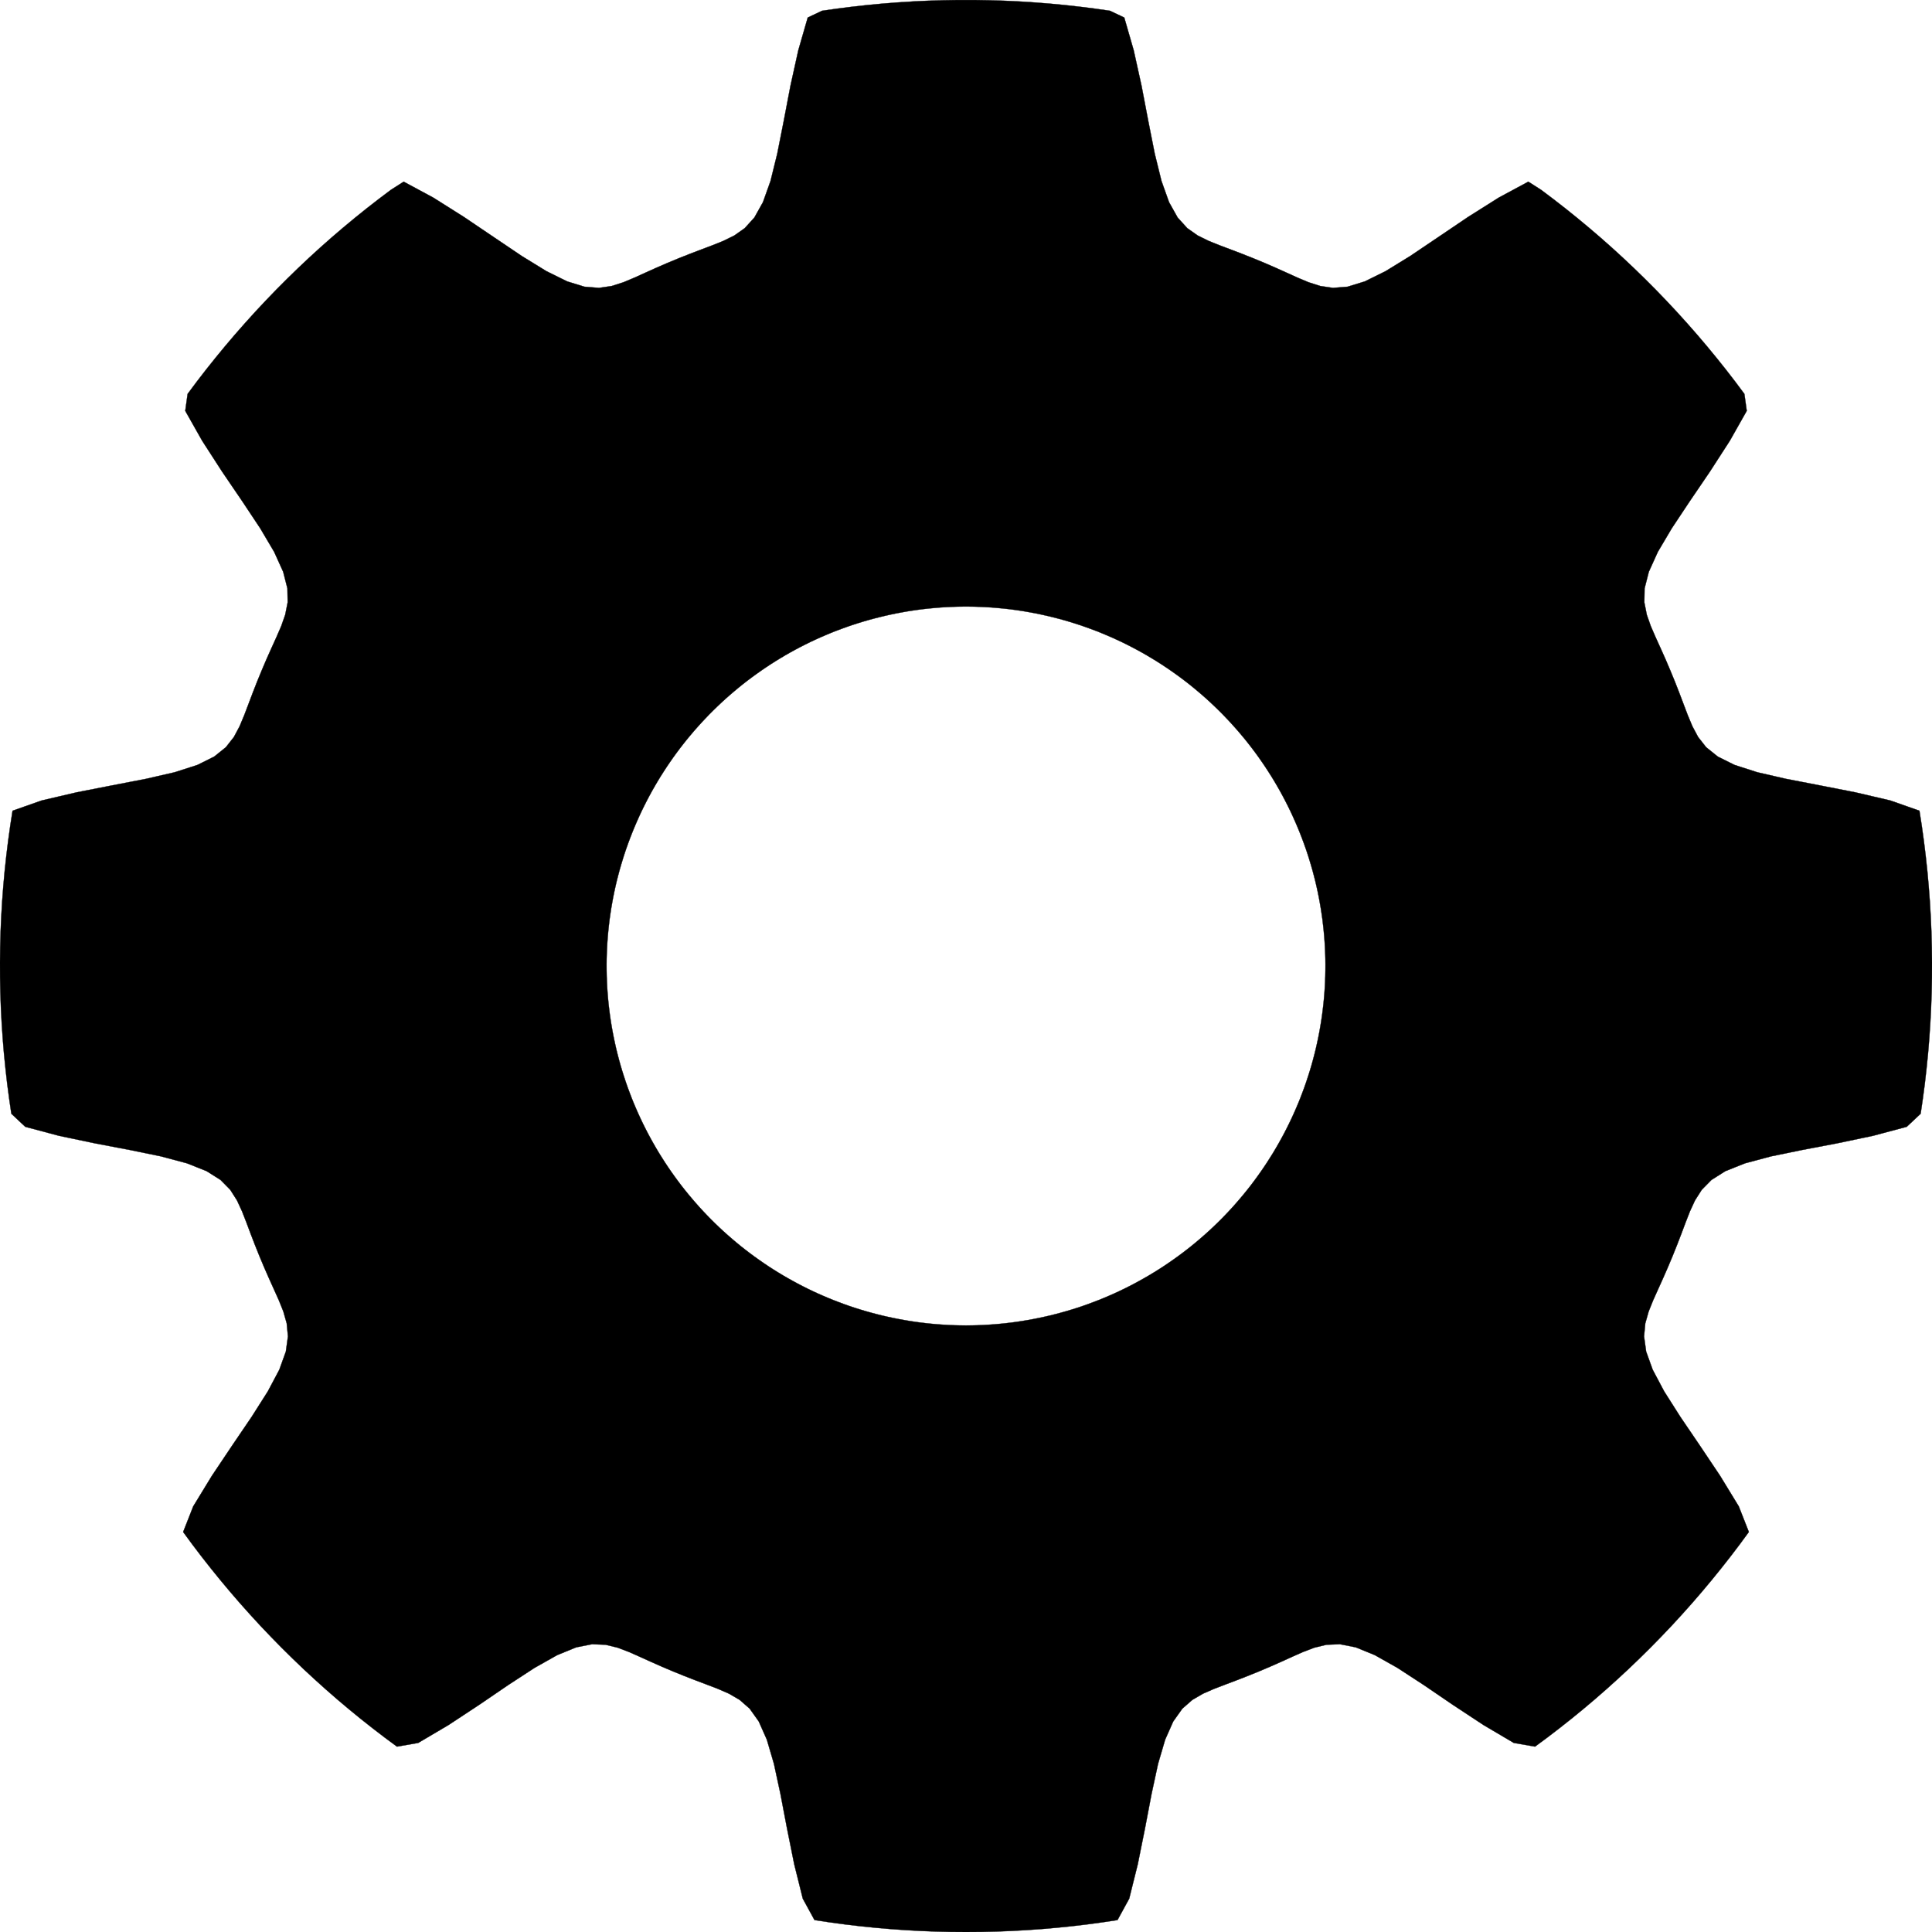 <?xml version="1.0" encoding="UTF-8"?>
<!DOCTYPE xml>
<svg xmlns="http://www.w3.org/2000/svg" width="700" height="700" viewBox="0 0 700 700" fill-rule="evenodd" color="black" stroke="currentColor" stroke-width="0.1">
  <path d="M 350.00 700.00 L 355.51 699.96 L 361.02 699.83 L 366.53 699.61 L 372.03 699.31 L 377.53 698.92 L 383.02 698.44 L 388.50 697.88 L 393.98 697.23 L 399.44 696.49 L 404.89 695.67 L 409.13 687.92 L 412.24 675.43 L 414.86 662.41 L 417.23 649.98 L 419.58 639.08 L 422.16 630.30 L 425.08 623.72 L 428.38 619.08 L 432.02 615.89 L 435.89 613.64 L 439.91 611.89 L 443.98 610.33 L 448.06 608.79 L 452.12 607.21 L 456.16 605.57 L 460.17 603.87 L 464.15 602.11 L 468.12 600.31 L 472.11 598.54 L 476.21 596.98 L 480.59 595.92 L 485.49 595.73 L 491.23 596.86 L 498.11 599.67 L 506.31 604.29 L 515.84 610.50 L 526.40 617.70 L 537.50 625.01 L 548.48 631.49 L 556.17 632.83 L 560.60 629.55 L 564.97 626.20 L 569.30 622.78 L 573.57 619.29 L 577.78 615.74 L 581.93 612.12 L 586.03 608.43 L 590.07 604.69 L 594.05 600.87 L 597.97 597.00 L 601.83 593.06 L 605.63 589.07 L 609.36 585.01 L 613.03 580.90 L 616.63 576.73 L 620.17 572.50 L 623.64 568.22 L 627.04 563.89 L 630.38 559.50 L 633.64 555.06 L 629.99 545.78 L 623.23 534.71 L 615.85 523.69 L 608.82 513.34 L 602.97 504.13 L 598.80 496.27 L 596.43 489.70 L 595.67 484.20 L 596.12 479.46 L 597.34 475.17 L 598.97 471.11 L 600.76 467.13 L 602.55 463.16 L 604.30 459.17 L 605.99 455.15 L 607.61 451.11 L 609.18 447.04 L 610.71 442.96 L 612.30 438.89 L 614.14 434.91 L 616.58 431.08 L 620.08 427.52 L 625.16 424.31 L 632.28 421.48 L 641.62 418.98 L 652.97 416.65 L 665.65 414.24 L 678.65 411.51 L 690.84 408.26 L 695.88 403.53 L 696.68 398.07 L 697.40 392.61 L 698.02 387.13 L 698.57 381.65 L 699.02 376.16 L 699.39 370.66 L 699.67 365.15 L 699.87 359.64 L 699.98 354.13 L 700.00 348.62 L 699.93 343.11 L 699.78 337.60 L 699.54 332.10 L 699.22 326.59 L 698.80 321.10 L 698.31 315.61 L 697.72 310.13 L 697.05 304.66 L 696.29 299.20 L 695.45 293.75 L 684.91 290.04 L 672.18 287.07 L 659.21 284.53 L 647.08 282.19 L 636.68 279.80 L 628.45 277.15 L 622.39 274.13 L 618.17 270.74 L 615.26 267.03 L 613.17 263.11 L 611.49 259.08 L 609.94 255.00 L 608.40 250.93 L 606.81 246.87 L 605.15 242.84 L 603.44 238.83 L 601.66 234.85 L 599.86 230.88 L 598.12 226.88 L 596.66 222.73 L 595.77 218.24 L 595.87 213.16 L 597.40 207.17 L 600.66 199.97 L 605.71 191.43 L 612.24 181.60 L 619.55 170.85 L 626.74 159.72 L 632.88 148.86 L 632.02 142.72 L 628.72 138.30 L 625.35 133.94 L 621.91 129.63 L 618.41 125.38 L 614.84 121.18 L 611.20 117.04 L 607.50 112.95 L 603.74 108.93 L 599.91 104.96 L 596.02 101.06 L 592.07 97.21 L 588.06 93.43 L 583.99 89.71 L 579.86 86.06 L 575.68 82.48 L 571.44 78.96 L 567.14 75.50 L 562.79 72.12 L 558.39 68.80 L 553.74 65.83 L 543.04 71.59 L 531.93 78.60 L 521.02 85.97 L 510.92 92.78 L 502.04 98.24 L 494.51 101.96 L 488.24 103.89 L 482.96 104.31 L 478.35 103.63 L 474.14 102.28 L 470.11 100.59 L 466.14 98.79 L 462.16 97.00 L 458.17 95.27 L 454.14 93.60 L 450.09 91.99 L 446.02 90.44 L 441.94 88.90 L 437.89 87.27 L 433.93 85.32 L 430.16 82.66 L 426.68 78.82 L 423.57 73.26 L 420.83 65.59 L 418.39 55.71 L 416.06 43.95 L 413.60 31.08 L 410.75 18.19 L 407.34 6.36 L 402.16 3.91 L 396.71 3.13 L 391.24 2.44 L 385.76 1.83 L 380.28 1.31 L 374.78 0.88 L 369.28 0.53 L 363.78 0.27 L 358.27 0.10 L 352.76 0.01 L 347.24 0.01 L 341.73 0.10 L 336.22 0.27 L 330.72 0.53 L 325.22 0.88 L 319.72 1.31 L 314.24 1.83 L 308.76 2.44 L 303.29 3.13 L 297.84 3.91 L 292.66 6.36 L 289.25 18.19 L 286.40 31.08 L 283.94 43.95 L 281.61 55.71 L 279.17 65.59 L 276.43 73.26 L 273.32 78.82 L 269.84 82.66 L 266.07 85.32 L 262.11 87.27 L 258.06 88.90 L 253.98 90.44 L 249.91 91.99 L 245.86 93.60 L 241.83 95.27 L 237.84 97.00 L 233.86 98.79 L 229.89 100.59 L 225.86 102.28 L 221.65 103.63 L 217.04 104.31 L 211.76 103.89 L 205.49 101.96 L 197.96 98.24 L 189.08 92.78 L 178.98 85.97 L 168.07 78.60 L 156.96 71.59 L 146.26 65.83 L 141.61 68.80 L 137.21 72.12 L 132.86 75.50 L 128.56 78.96 L 124.32 82.48 L 120.14 86.06 L 116.01 89.71 L 111.94 93.43 L 107.93 97.21 L 103.98 101.06 L 100.09 104.96 L 96.26 108.93 L 92.50 112.95 L 88.80 117.04 L 85.16 121.18 L 81.59 125.38 L 78.09 129.63 L 74.65 133.94 L 71.28 138.30 L 67.98 142.72 L 67.12 148.86 L 73.26 159.72 L 80.45 170.85 L 87.76 181.60 L 94.29 191.43 L 99.34 199.97 L 102.60 207.17 L 104.13 213.16 L 104.23 218.24 L 103.34 222.73 L 101.88 226.88 L 100.14 230.88 L 98.34 234.85 L 96.56 238.83 L 94.85 242.84 L 93.19 246.87 L 91.60 250.93 L 90.06 255.00 L 88.51 259.08 L 86.83 263.11 L 84.74 267.03 L 81.83 270.74 L 77.61 274.13 L 71.55 277.15 L 63.32 279.80 L 52.92 282.19 L 40.79 284.53 L 27.82 287.07 L 15.09 290.04 L 4.55 293.75 L 3.71 299.20 L 2.95 304.66 L 2.28 310.13 L 1.69 315.61 L 1.20 321.10 L 0.78 326.59 L 0.46 332.10 L 0.22 337.60 L 0.07 343.11 L 0.00 348.62 L 0.02 354.13 L 0.13 359.64 L 0.33 365.15 L 0.61 370.66 L 0.98 376.16 L 1.43 381.65 L 1.98 387.13 L 2.60 392.61 L 3.32 398.07 L 4.12 403.53 L 9.16 408.26 L 21.35 411.51 L 34.35 414.24 L 47.03 416.65 L 58.38 418.98 L 67.72 421.48 L 74.84 424.31 L 79.92 427.52 L 83.42 431.08 L 85.86 434.91 L 87.70 438.89 L 89.29 442.96 L 90.82 447.04 L 92.39 451.11 L 94.01 455.15 L 95.70 459.17 L 97.45 463.16 L 99.24 467.13 L 101.03 471.11 L 102.66 475.17 L 103.88 479.46 L 104.33 484.20 L 103.57 489.70 L 101.20 496.27 L 97.03 504.13 L 91.18 513.34 L 84.15 523.69 L 76.77 534.71 L 70.01 545.78 L 66.36 555.06 L 69.62 559.50 L 72.96 563.89 L 76.36 568.22 L 79.83 572.50 L 83.37 576.73 L 86.97 580.90 L 90.64 585.01 L 94.37 589.07 L 98.17 593.06 L 102.03 597.00 L 105.95 600.87 L 109.93 604.69 L 113.97 608.43 L 118.07 612.12 L 122.22 615.74 L 126.43 619.29 L 130.70 622.78 L 135.03 626.20 L 139.40 629.55 L 143.83 632.83 L 151.52 631.49 L 162.50 625.01 L 173.60 617.70 L 184.16 610.50 L 193.69 604.29 L 201.89 599.67 L 208.77 596.86 L 214.51 595.73 L 219.41 595.92 L 223.79 596.98 L 227.89 598.54 L 231.88 600.31 L 235.85 602.11 L 239.83 603.87 L 243.84 605.57 L 247.88 607.21 L 251.94 608.79 L 256.02 610.33 L 260.09 611.89 L 264.11 613.64 L 267.98 615.89 L 271.62 619.08 L 274.92 623.72 L 277.84 630.30 L 280.42 639.08 L 282.77 649.98 L 285.14 662.41 L 287.76 675.43 L 290.87 687.92 L 295.11 695.67 L 300.56 696.49 L 306.02 697.23 L 311.50 697.88 L 316.98 698.44 L 322.47 698.92 L 327.97 699.31 L 333.47 699.61 L 338.98 699.83 L 344.49 699.96 L 350.00 700.00 L 355.51 699.96 M 350.00 480.23 L 352.05 480.22 L 354.10 480.17 L 356.15 480.09 L 358.20 479.97 L 360.24 479.83 L 362.29 479.65 L 364.33 479.44 L 366.36 479.20 L 368.40 478.93 L 370.42 478.62 L 372.45 478.28 L 374.46 477.91 L 376.47 477.51 L 378.48 477.08 L 380.48 476.62 L 382.47 476.12 L 384.45 475.59 L 386.42 475.04 L 388.39 474.45 L 390.34 473.83 L 392.29 473.18 L 394.22 472.50 L 396.14 471.78 L 398.06 471.04 L 399.96 470.27 L 401.84 469.47 L 403.72 468.64 L 405.58 467.78 L 407.43 466.89 L 409.26 465.97 L 411.08 465.02 L 412.88 464.04 L 414.67 463.04 L 416.44 462.01 L 418.20 460.95 L 419.94 459.86 L 421.66 458.75 L 423.36 457.60 L 425.05 456.43 L 426.71 455.24 L 428.36 454.02 L 429.99 452.77 L 431.60 451.50 L 433.19 450.20 L 434.75 448.88 L 436.30 447.53 L 437.83 446.16 L 439.33 444.77 L 440.81 443.35 L 442.27 441.91 L 443.71 440.44 L 445.12 438.96 L 446.51 437.45 L 447.87 435.92 L 449.21 434.36 L 450.53 432.79 L 451.82 431.20 L 453.09 429.59 L 454.33 427.95 L 455.54 426.30 L 456.73 424.63 L 457.89 422.94 L 459.03 421.23 L 460.13 419.50 L 461.22 417.76 L 462.27 416.00 L 463.29 414.23 L 464.29 412.43 L 465.26 410.63 L 466.20 408.80 L 467.11 406.97 L 467.99 405.12 L 468.85 403.25 L 469.67 401.37 L 470.47 399.48 L 471.23 397.58 L 471.96 395.66 L 472.67 393.74 L 473.34 391.80 L 473.98 389.85 L 474.60 387.90 L 475.18 385.93 L 475.73 383.95 L 476.25 381.97 L 476.74 379.98 L 477.19 377.98 L 477.62 375.97 L 478.01 373.96 L 478.37 371.94 L 478.70 369.92 L 479.00 367.89 L 479.26 365.85 L 479.50 363.82 L 479.70 361.78 L 479.87 359.73 L 480.01 357.69 L 480.11 355.64 L 480.18 353.59 L 480.22 351.54 L 480.23 349.49 L 480.21 347.44 L 480.15 345.39 L 480.06 343.34 L 479.94 341.29 L 479.79 339.25 L 479.60 337.20 L 479.38 335.16 L 479.14 333.13 L 478.85 331.10 L 478.54 329.07 L 478.19 327.05 L 477.82 325.03 L 477.41 323.02 L 476.97 321.02 L 476.50 319.02 L 475.99 317.04 L 475.46 315.06 L 474.89 313.09 L 474.29 311.12 L 473.67 309.17 L 473.01 307.23 L 472.32 305.30 L 471.60 303.38 L 470.85 301.47 L 470.07 299.57 L 469.26 297.69 L 468.42 295.81 L 467.56 293.96 L 466.66 292.11 L 465.73 290.28 L 464.78 288.47 L 463.80 286.67 L 462.78 284.88 L 461.75 283.12 L 460.68 281.36 L 459.58 279.63 L 458.46 277.91 L 457.31 276.21 L 456.14 274.53 L 454.94 272.87 L 453.71 271.23 L 452.46 269.61 L 451.18 268.00 L 449.87 266.42 L 448.55 264.86 L 447.19 263.32 L 445.82 261.80 L 444.41 260.30 L 442.99 258.82 L 441.54 257.37 L 440.07 255.94 L 438.58 254.53 L 437.07 253.15 L 435.53 251.79 L 433.97 250.46 L 432.40 249.15 L 430.80 247.86 L 429.18 246.60 L 427.54 245.37 L 425.88 244.16 L 424.21 242.98 L 422.51 241.82 L 420.80 240.69 L 419.07 239.59 L 417.32 238.52 L 415.56 237.47 L 413.78 236.45 L 411.98 235.46 L 410.17 234.50 L 408.35 233.57 L 406.51 232.66 L 404.65 231.79 L 402.78 230.94 L 400.90 230.13 L 399.01 229.34 L 397.10 228.58 L 395.18 227.86 L 393.25 227.16 L 391.32 226.49 L 389.37 225.86 L 387.41 225.25 L 385.44 224.68 L 383.46 224.14 L 381.47 223.63 L 379.48 223.15 L 377.48 222.70 L 375.47 222.28 L 373.46 221.90 L 371.44 221.54 L 369.41 221.22 L 367.38 220.93 L 365.35 220.67 L 363.31 220.45 L 361.27 220.26 L 359.22 220.09 L 357.17 219.97 L 355.13 219.87 L 353.08 219.80 L 351.03 219.77 L 348.97 219.77 L 346.92 219.80 L 344.87 219.87 L 342.83 219.97 L 340.78 220.09 L 338.73 220.26 L 336.69 220.45 L 334.65 220.67 L 332.62 220.93 L 330.59 221.22 L 328.56 221.54 L 326.54 221.90 L 324.53 222.28 L 322.52 222.70 L 320.52 223.15 L 318.53 223.63 L 316.54 224.14 L 314.56 224.68 L 312.59 225.25 L 310.63 225.86 L 308.68 226.49 L 306.75 227.16 L 304.82 227.86 L 302.90 228.58 L 300.99 229.34 L 299.10 230.13 L 297.22 230.94 L 295.35 231.79 L 293.49 232.66 L 291.65 233.57 L 289.83 234.50 L 288.02 235.46 L 286.22 236.45 L 284.44 237.47 L 282.68 238.52 L 280.93 239.59 L 279.20 240.69 L 277.49 241.82 L 275.79 242.98 L 274.12 244.16 L 272.46 245.37 L 270.82 246.60 L 269.20 247.86 L 267.60 249.15 L 266.03 250.46 L 264.47 251.79 L 262.93 253.15 L 261.42 254.53 L 259.93 255.94 L 258.46 257.37 L 257.01 258.82 L 255.59 260.30 L 254.18 261.80 L 252.81 263.32 L 251.45 264.86 L 250.13 266.42 L 248.82 268.00 L 247.54 269.61 L 246.29 271.23 L 245.06 272.87 L 243.86 274.53 L 242.69 276.21 L 241.54 277.91 L 240.42 279.63 L 239.32 281.36 L 238.25 283.12 L 237.22 284.88 L 236.20 286.67 L 235.22 288.47 L 234.27 290.28 L 233.34 292.11 L 232.44 293.96 L 231.58 295.81 L 230.74 297.69 L 229.93 299.57 L 229.15 301.47 L 228.40 303.38 L 227.68 305.30 L 226.99 307.23 L 226.33 309.17 L 225.71 311.12 L 225.11 313.09 L 224.54 315.06 L 224.01 317.04 L 223.50 319.02 L 223.03 321.02 L 222.59 323.02 L 222.18 325.03 L 221.81 327.05 L 221.46 329.07 L 221.15 331.10 L 220.86 333.13 L 220.62 335.16 L 220.40 337.20 L 220.21 339.25 L 220.06 341.29 L 219.94 343.34 L 219.85 345.39 L 219.79 347.44 L 219.77 349.49 L 219.78 351.54 L 219.82 353.59 L 219.89 355.64 L 219.99 357.69 L 220.13 359.73 L 220.30 361.78 L 220.50 363.82 L 220.74 365.85 L 221.00 367.89 L 221.30 369.92 L 221.63 371.94 L 221.99 373.96 L 222.38 375.97 L 222.81 377.98 L 223.26 379.98 L 223.75 381.97 L 224.27 383.95 L 224.82 385.93 L 225.40 387.90 L 226.02 389.85 L 226.66 391.80 L 227.33 393.74 L 228.04 395.66 L 228.77 397.58 L 229.53 399.48 L 230.33 401.37 L 231.15 403.25 L 232.01 405.12 L 232.89 406.97 L 233.80 408.80 L 234.74 410.63 L 235.71 412.43 L 236.71 414.23 L 237.73 416.00 L 238.78 417.76 L 239.87 419.50 L 240.97 421.23 L 242.11 422.94 L 243.27 424.63 L 244.46 426.30 L 245.67 427.95 L 246.91 429.59 L 248.18 431.20 L 249.47 432.79 L 250.79 434.36 L 252.13 435.92 L 253.49 437.45 L 254.88 438.96 L 256.29 440.44 L 257.73 441.91 L 259.19 443.35 L 260.67 444.77 L 262.17 446.16 L 263.70 447.53 L 265.25 448.88 L 266.81 450.20 L 268.40 451.50 L 270.01 452.77 L 271.64 454.02 L 273.29 455.24 L 274.95 456.43 L 276.64 457.60 L 278.34 458.75 L 280.06 459.86 L 281.80 460.95 L 283.56 462.01 L 285.33 463.04 L 287.12 464.04 L 288.92 465.02 L 290.74 465.97 L 292.57 466.89 L 294.42 467.78 L 296.28 468.64 L 298.16 469.47 L 300.04 470.27 L 301.94 471.04 L 303.86 471.78 L 305.78 472.50 L 307.71 473.18 L 309.66 473.83 L 311.61 474.45 L 313.58 475.04 L 315.55 475.59 L 317.53 476.12 L 319.52 476.62 L 321.52 477.08 L 323.53 477.51 L 325.54 477.91 L 327.55 478.28 L 329.58 478.62 L 331.60 478.93 L 333.64 479.20 L 335.67 479.44 L 337.71 479.65 L 339.76 479.83 L 341.80 479.97 L 343.85 480.09 L 345.90 480.17 L 347.95 480.22 L 350.00 480.23 L 352.05 480.22"
  />
</svg>